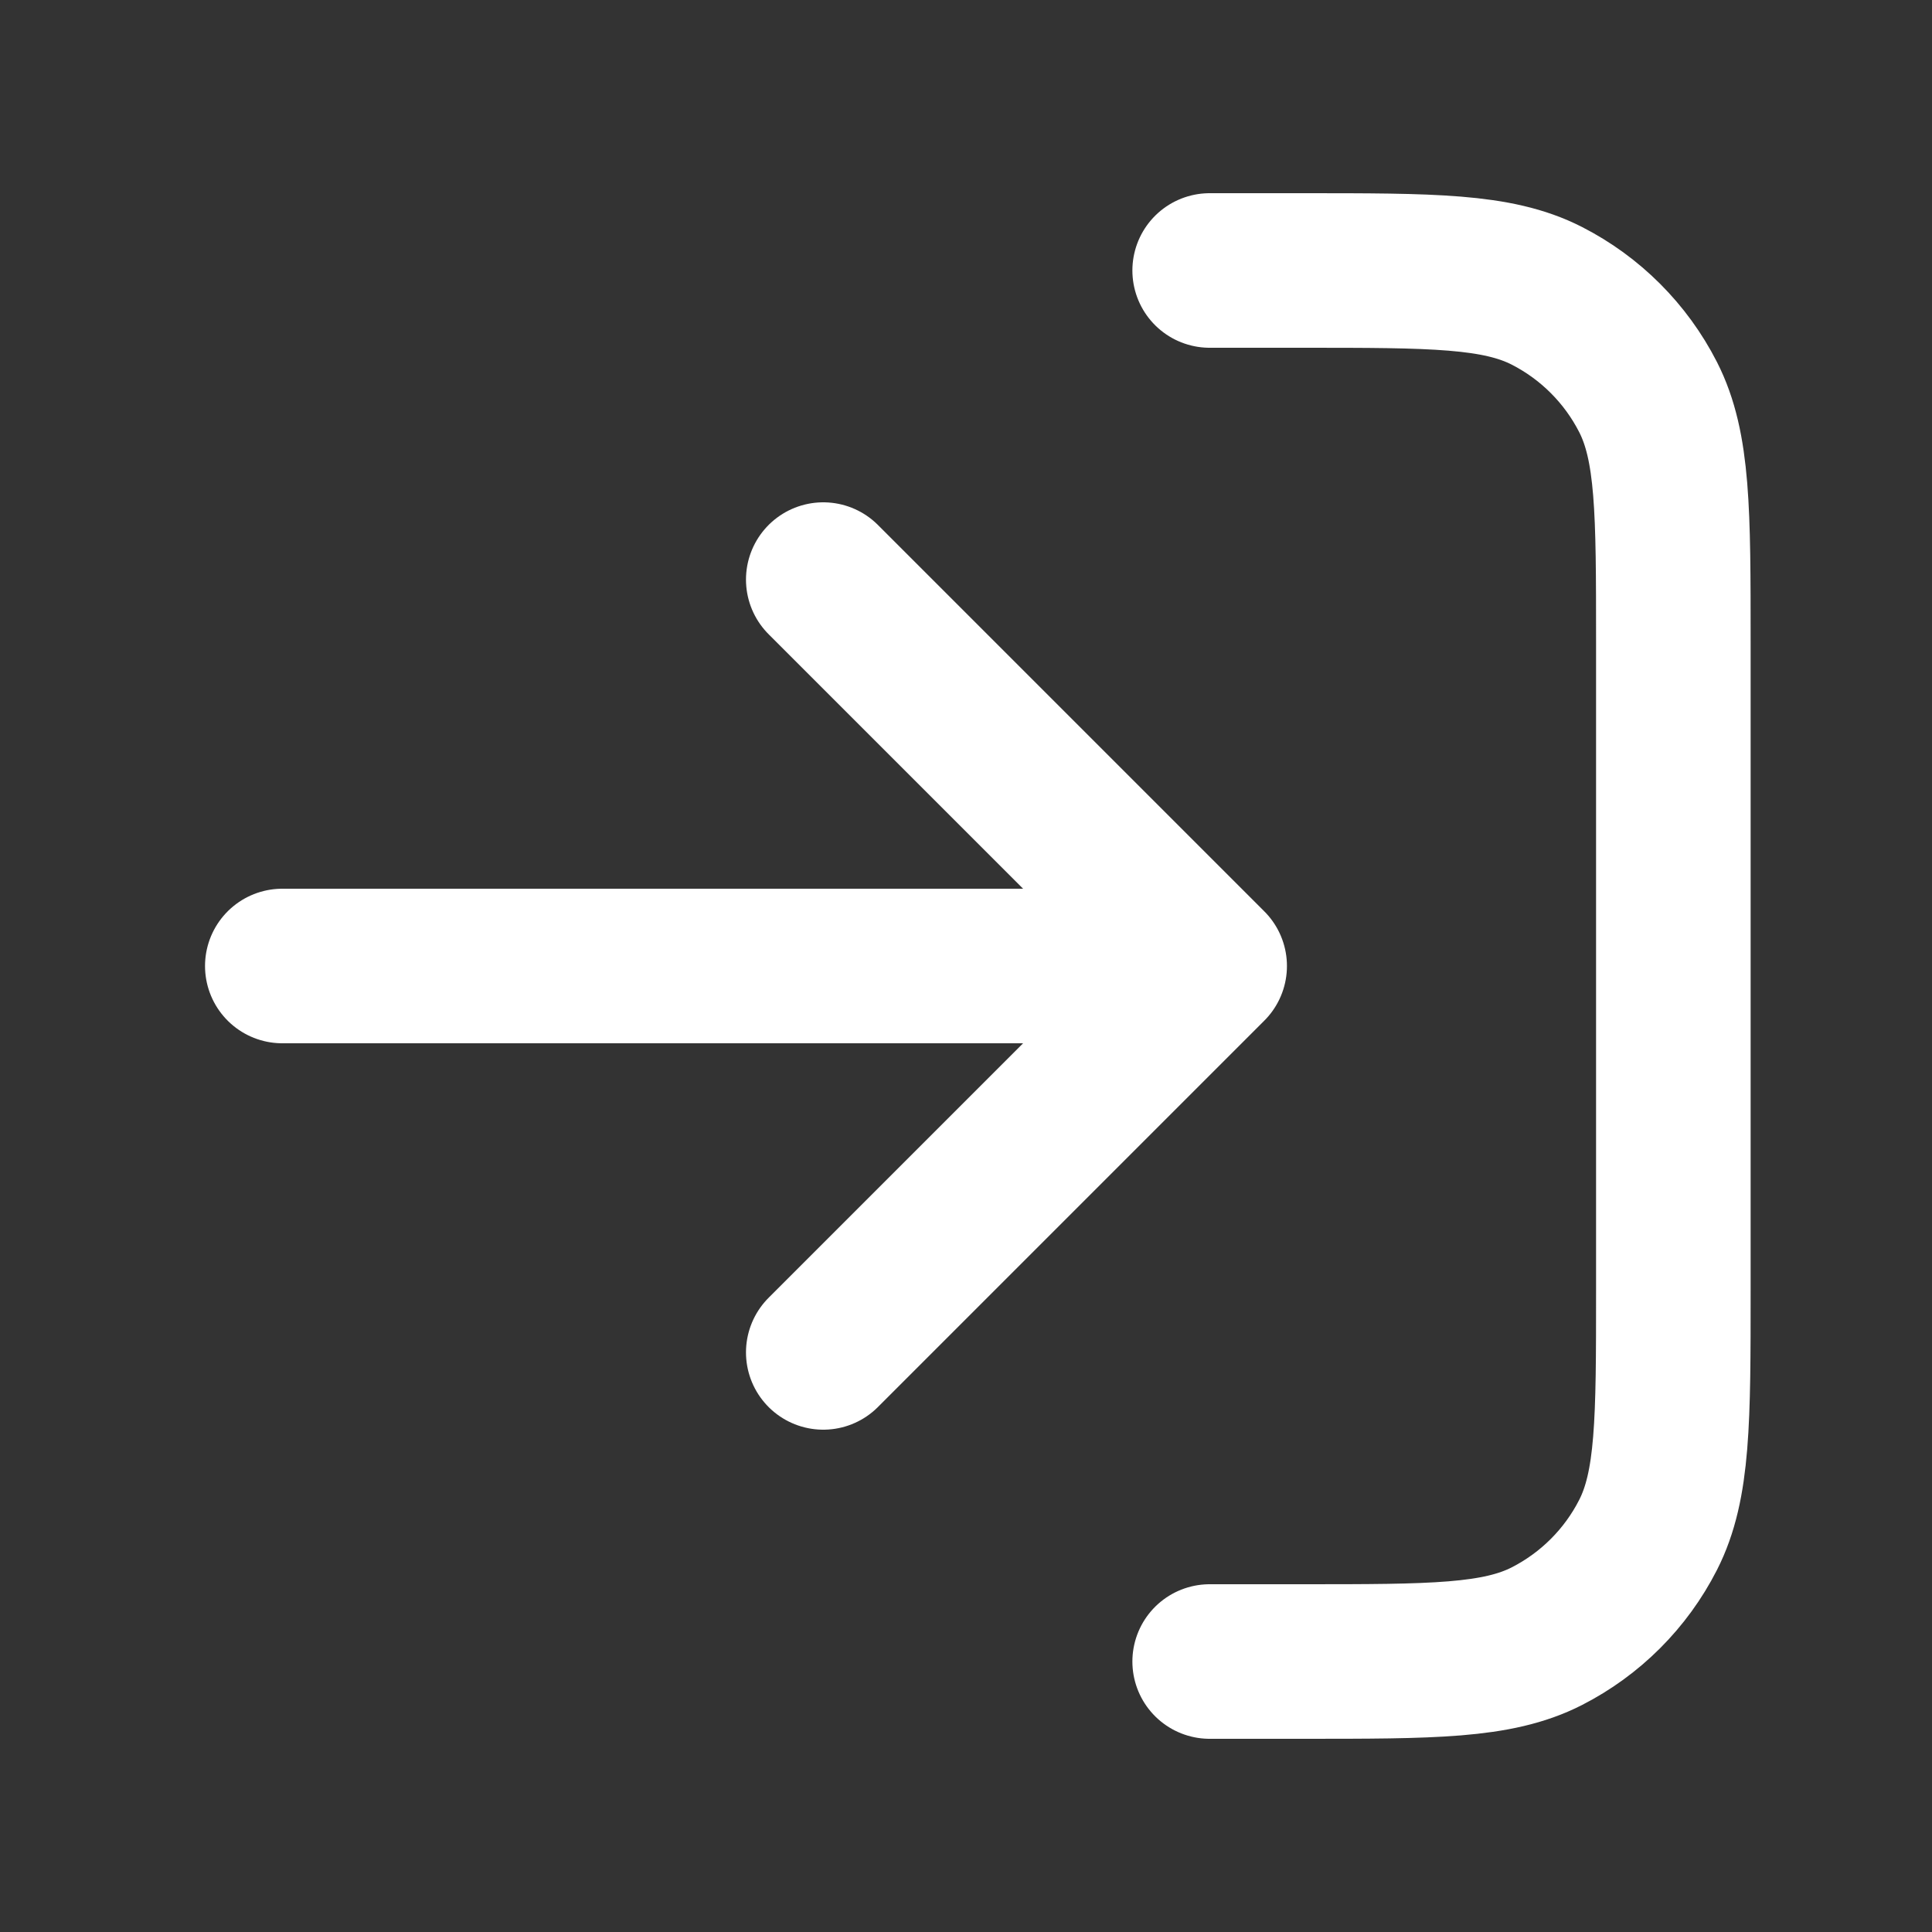 <svg width="25" height="25" viewBox="0 0 25 25" fill="none" xmlns="http://www.w3.org/2000/svg">
<rect x="0" y="0" width="25" height="25" fill="#333333" stroke="none"/>
<path d="M15.653 3.5H16.853C18.533 3.5 19.373 3.5 20.015 3.827C20.579 4.115 21.038 4.574 21.326 5.138C21.653 5.78 21.653 6.62 21.653 8.3V16.7C21.653 18.38 21.653 19.22 21.326 19.862C21.038 20.427 20.579 20.885 20.015 21.173C19.373 21.5 18.533 21.5 16.853 21.5H15.653M10.653 7.5L15.653 12.5M15.653 12.5L10.653 17.5M15.653 12.5L3.653 12.5" stroke="white" stroke-width="2" stroke-linecap="round" stroke-linejoin="round"/>
</svg>
